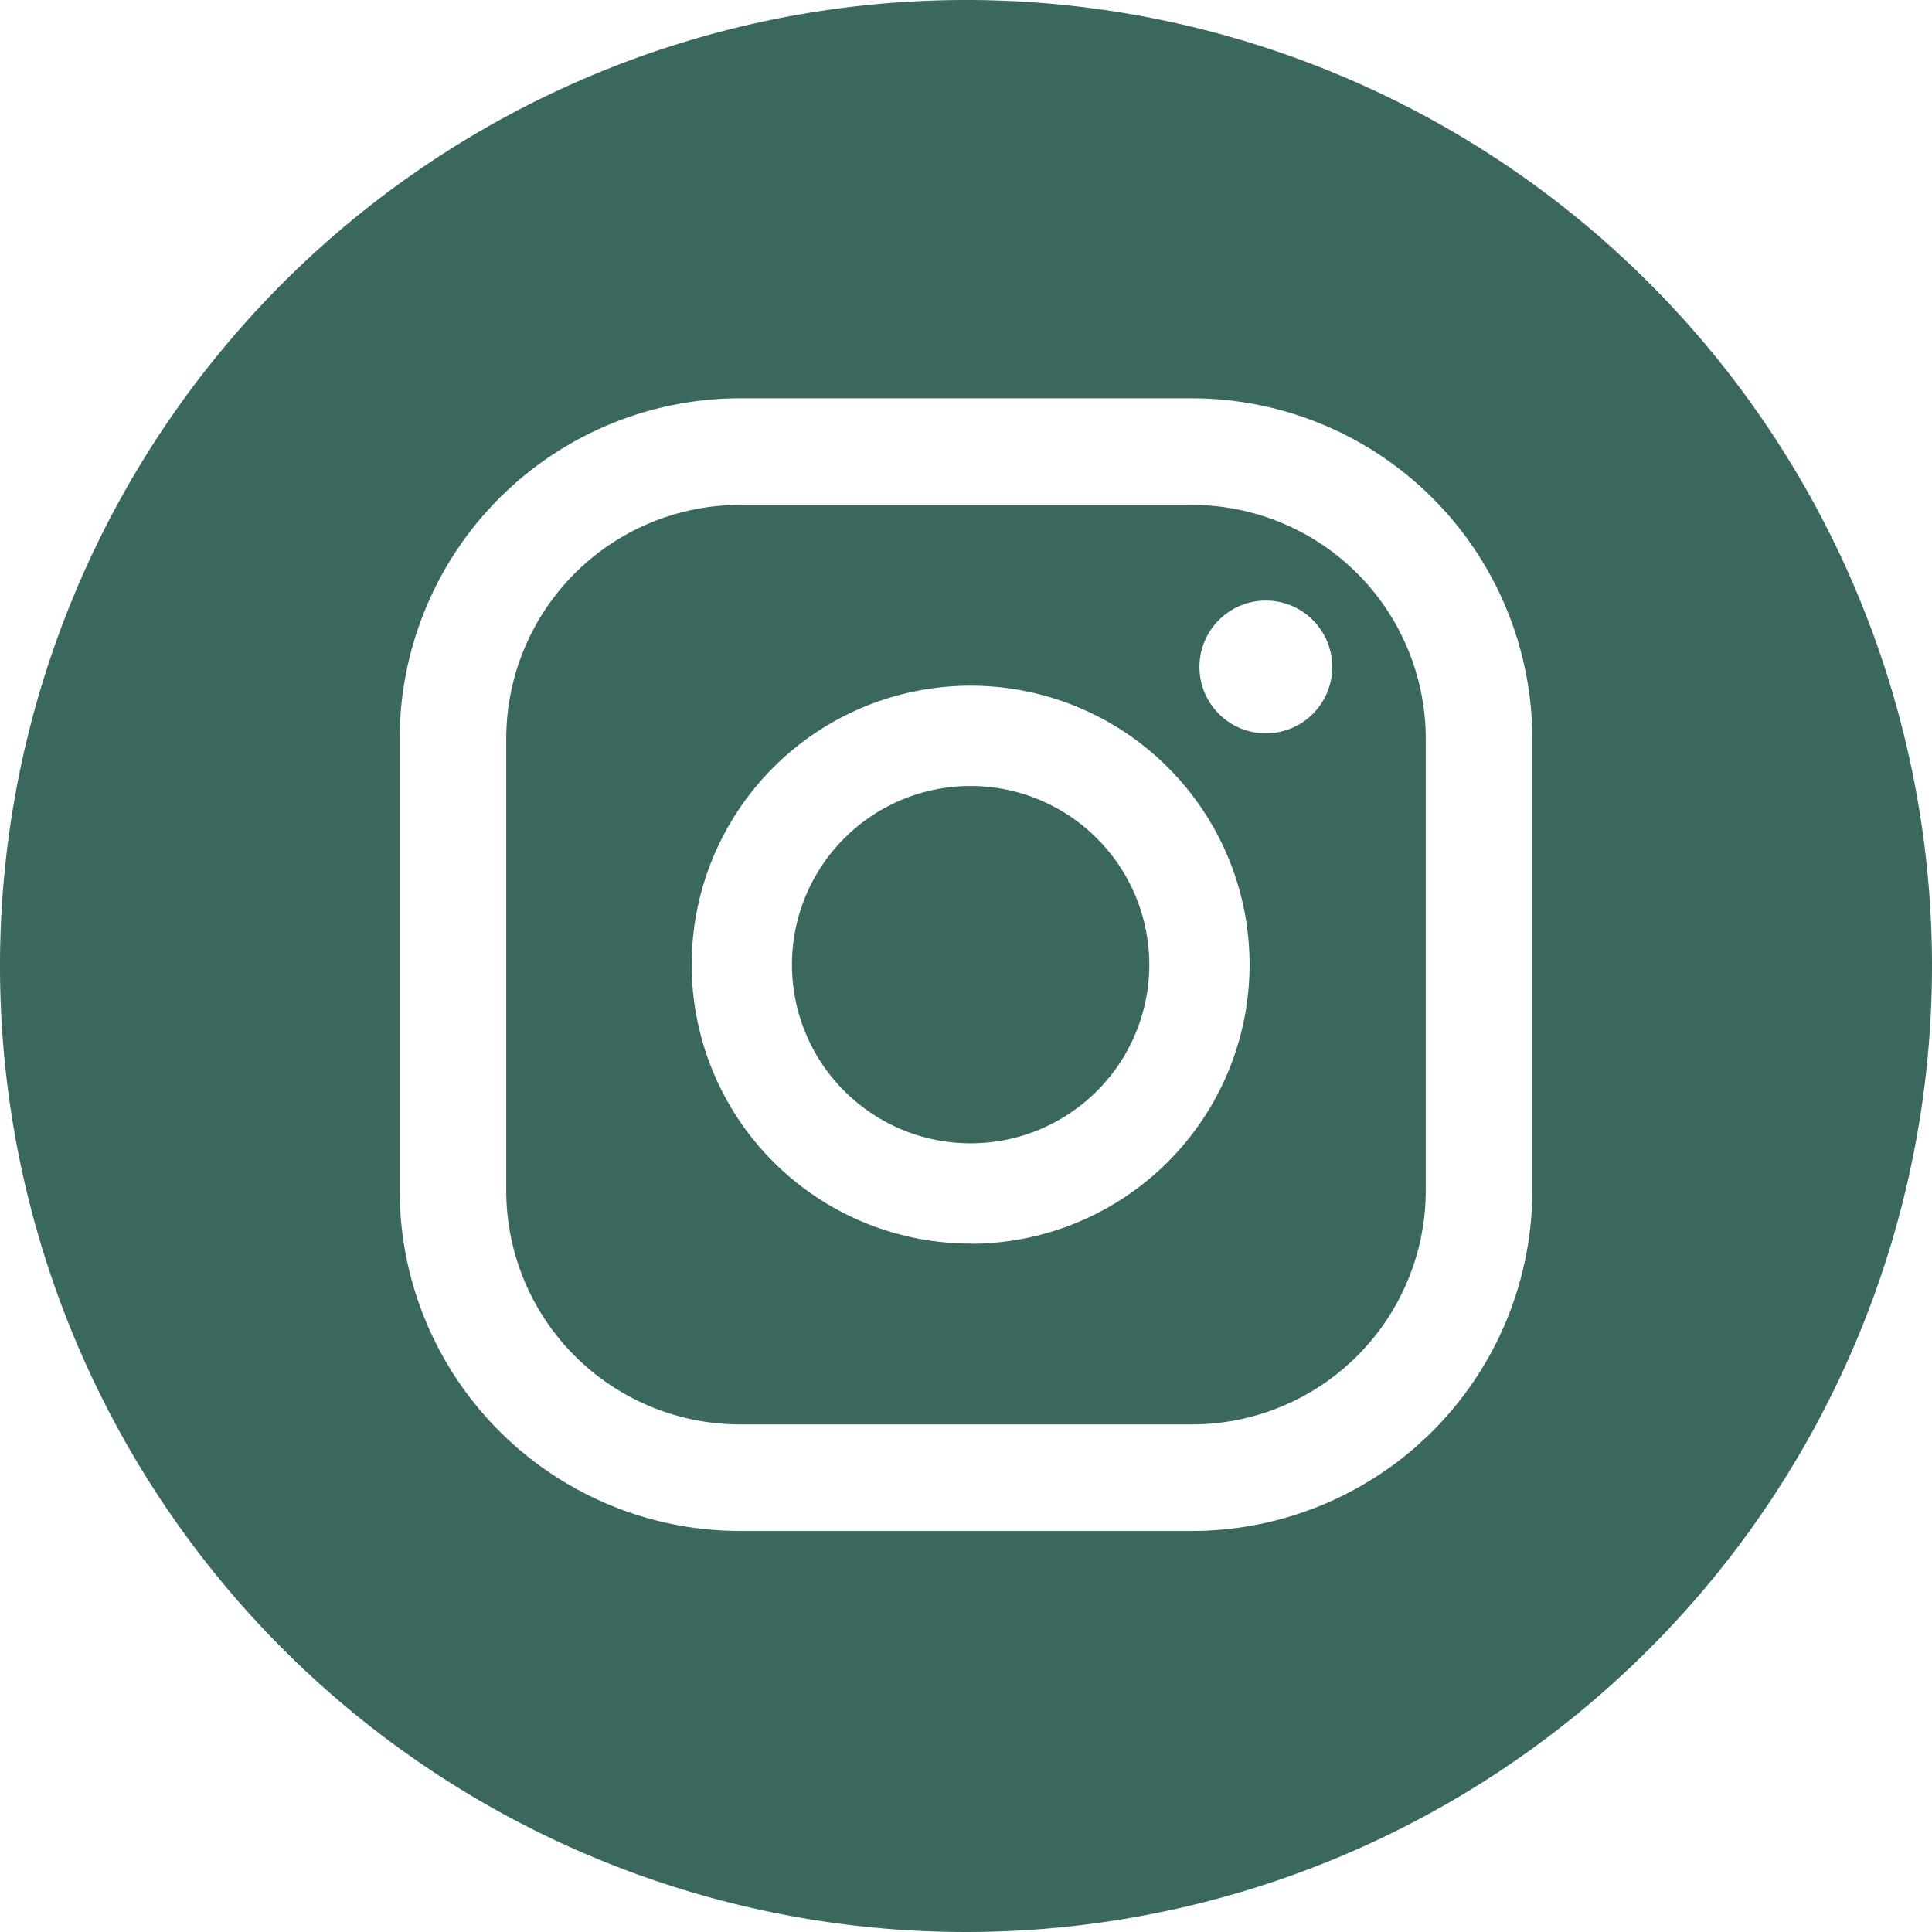 <svg id="Page-1" xmlns="http://www.w3.org/2000/svg" width="60" height="60" viewBox="0 0 60 60">
  <g id="RMS_Homepage-21_12" data-name="RMS_Homepage-21/12">
    <g id="Group-8">
      <path id="Fill-1" d="M30.927,14.412a2.062,2.062,0,1,1,2.062-2.062,2.062,2.062,0,0,1-2.062,2.062M21.759,30.258A8.663,8.663,0,1,1,30.422,21.6a8.673,8.673,0,0,1-8.663,8.663M28.637,7.317H14.593a7.264,7.264,0,0,0-7.256,7.255V28.617a7.264,7.264,0,0,0,7.256,7.256H28.637a7.264,7.264,0,0,0,7.256-7.256V14.573a7.264,7.264,0,0,0-7.256-7.255" transform="translate(8.385 8.363)" fill="#3b685e" fill-rule="evenodd"/>
      <g id="Group-5">
        <path id="Fill-3" d="M47.587,36.98A10.578,10.578,0,0,1,37.021,47.545H22.977A10.577,10.577,0,0,1,12.412,36.98V22.936A10.578,10.578,0,0,1,22.977,12.37H37.021A10.578,10.578,0,0,1,47.587,22.936ZM30,0A30,30,0,1,0,60,30,30,30,0,0,0,30,0Z" fill="#3b685e" fill-rule="evenodd"/>
      </g>
      <path id="Fill-6" d="M17.027,11.391a5.549,5.549,0,1,0,5.549,5.549,5.556,5.556,0,0,0-5.549-5.549" transform="translate(13.117 13.018)" fill="#3b685e" fill-rule="evenodd"/>
    </g>
  </g>
</svg>
